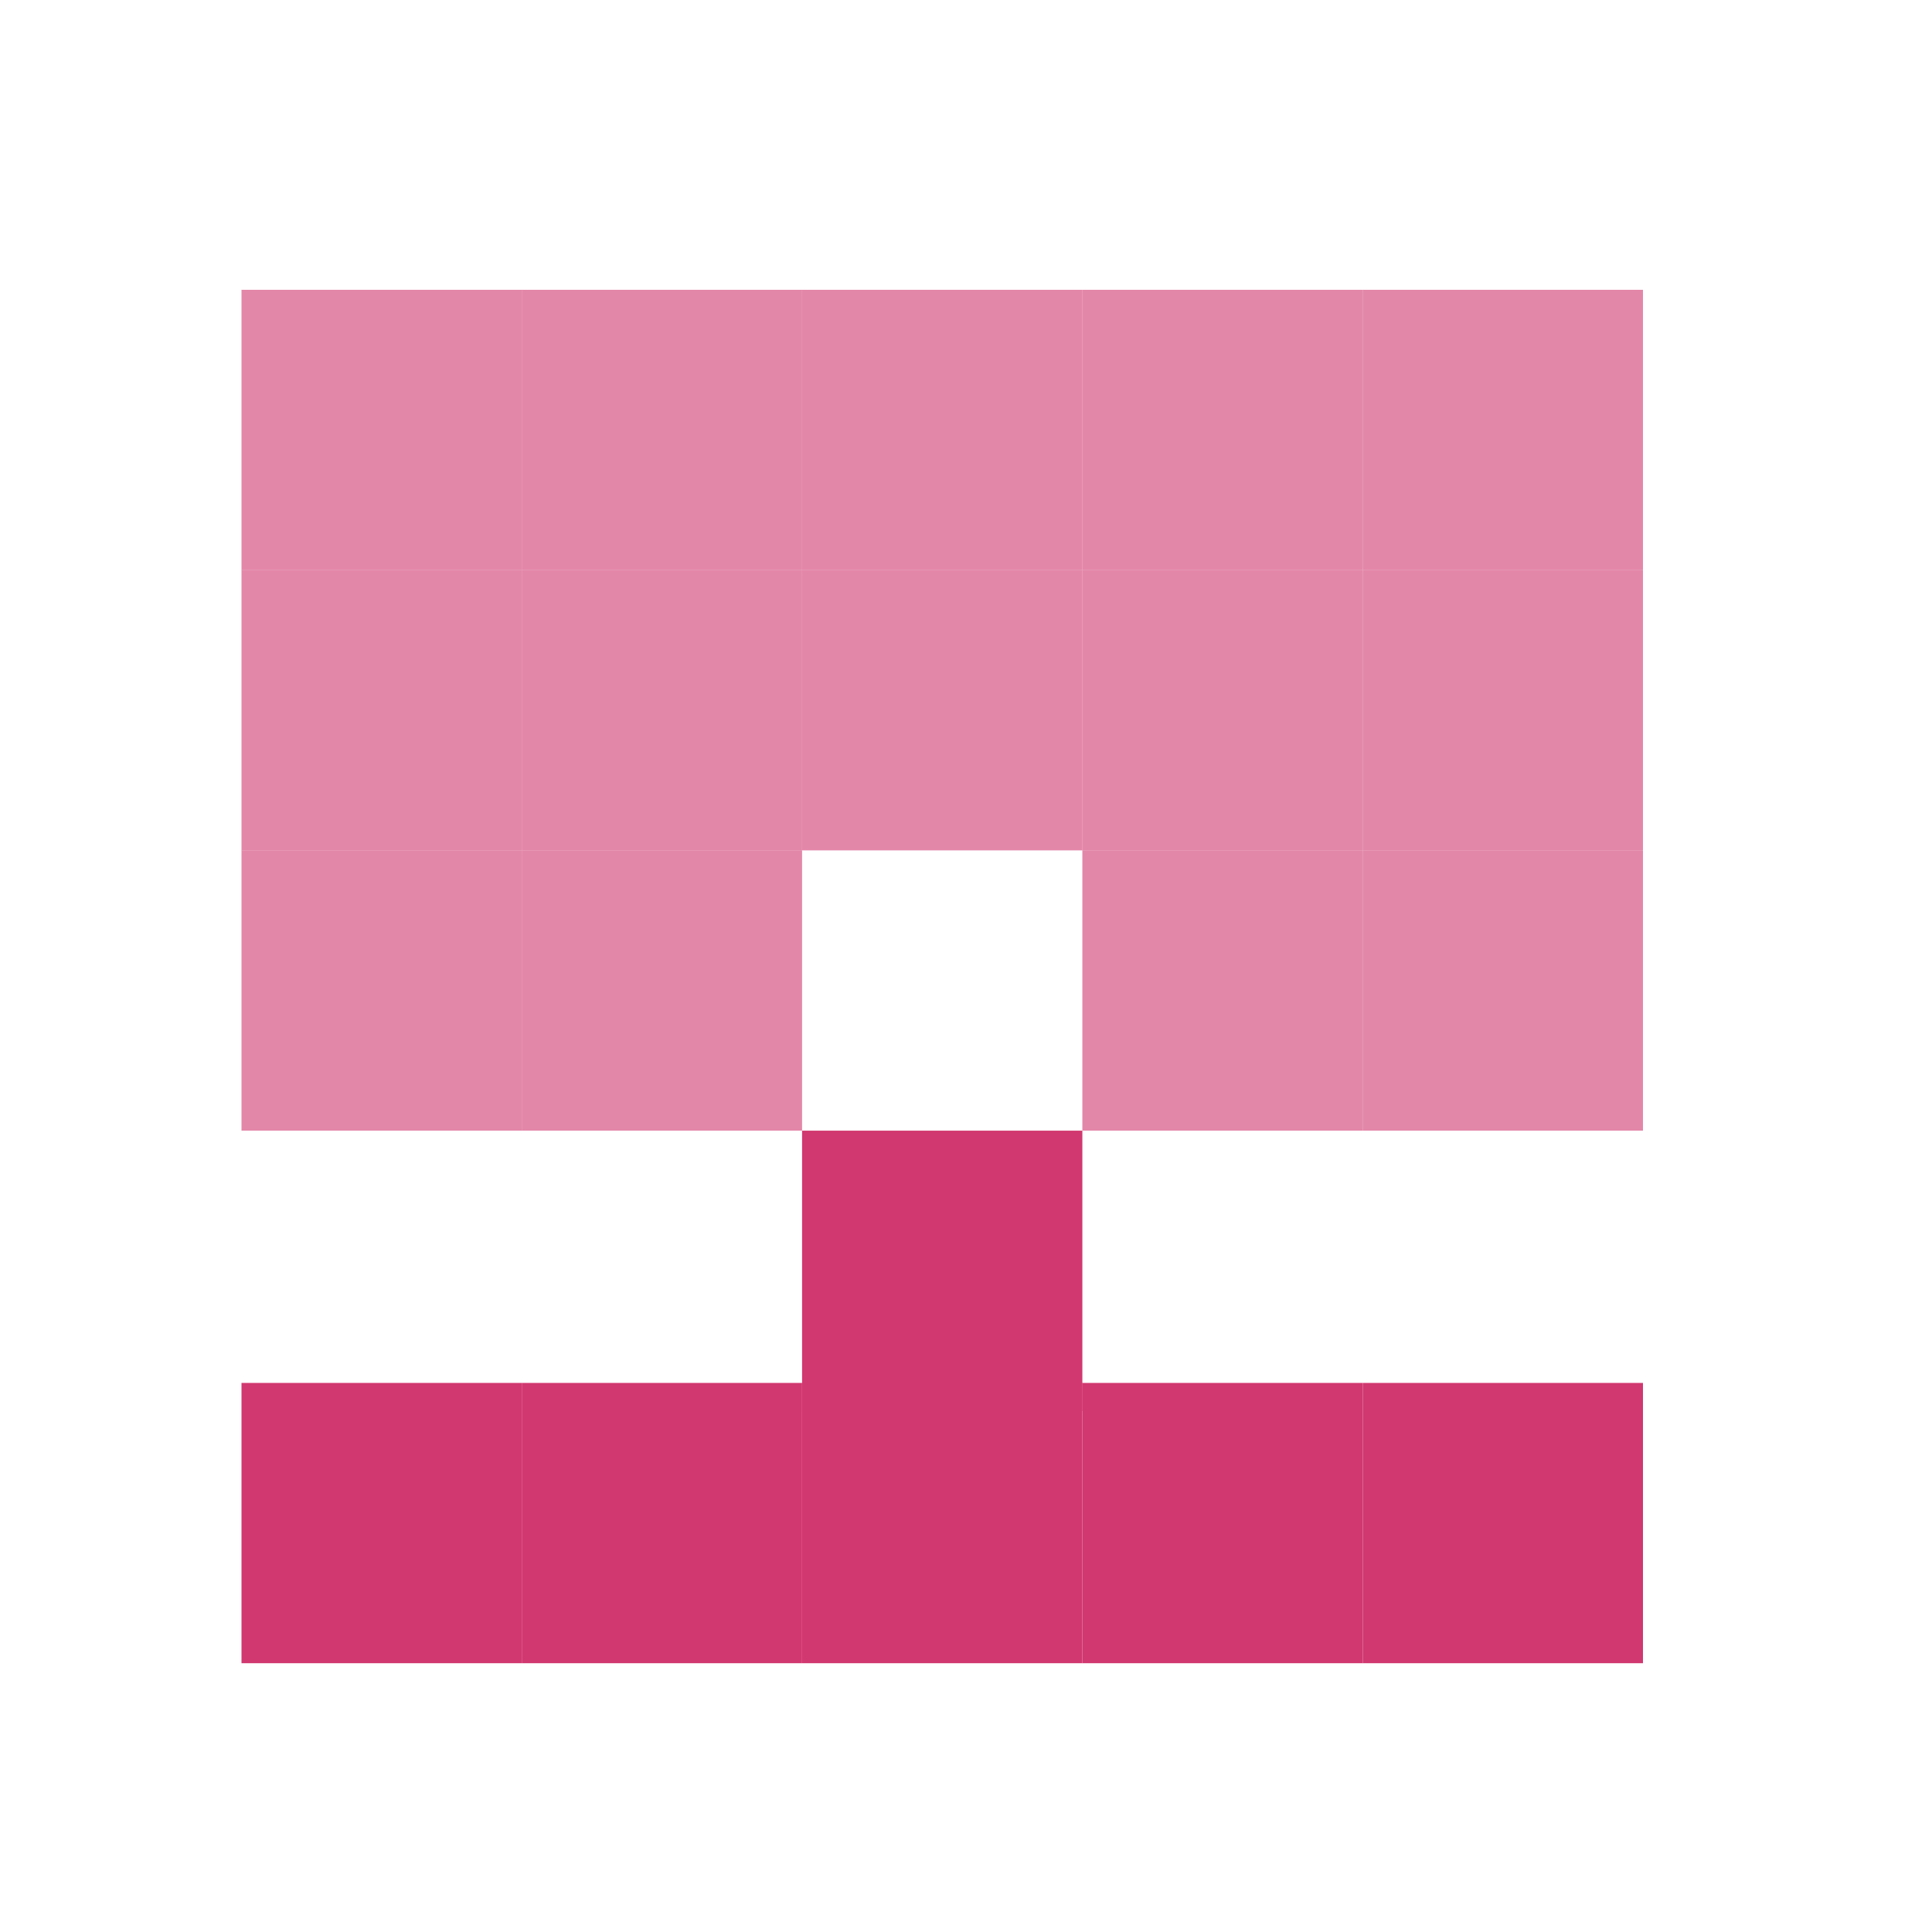 <svg width="40" height="40" viewBox="0 0 40 40" fill="none" xmlns="http://www.w3.org/2000/svg">
<rect opacity="0.6" x="5" y="17.606" width="5.803" height="5.803" fill="#D1386F"/>
<rect opacity="0.6" x="5" y="11.803" width="5.803" height="5.803" fill="#D1386F"/>
<rect opacity="0.6" x="5" y="6" width="5.803" height="5.803" fill="#D1386F"/>
<rect x="5" y="28.632" width="5.803" height="5.803" fill="#D1386F"/>
<rect opacity="0.6" x="10.803" y="17.606" width="5.803" height="5.803" fill="#D1386F"/>
<rect opacity="0.6" x="10.803" y="11.803" width="5.803" height="5.803" fill="#D1386F"/>
<rect opacity="0.6" x="10.803" y="6" width="5.803" height="5.803" fill="#D1386F"/>
<rect x="10.803" y="28.632" width="5.803" height="5.803" fill="#D1386F"/>
<rect opacity="0.6" x="16.606" y="6" width="5.803" height="5.803" fill="#D1386F"/>
<rect x="16.606" y="28.632" width="5.803" height="5.803" fill="#D1386F"/>
<rect opacity="0.6" x="16.606" y="11.803" width="5.803" height="5.803" fill="#D1386F"/>
<rect x="16.606" y="23.409" width="5.803" height="5.803" fill="#D1386F"/>
<rect opacity="0.6" x="22.409" y="17.606" width="5.803" height="5.803" fill="#D1386F"/>
<rect opacity="0.6" x="22.409" y="11.803" width="5.803" height="5.803" fill="#D1386F"/>
<rect opacity="0.6" x="22.409" y="6" width="5.803" height="5.803" fill="#D1386F"/>
<rect x="22.409" y="28.632" width="5.803" height="5.803" fill="#D1386F"/>
<rect opacity="0.6" x="28.213" y="17.606" width="5.803" height="5.803" fill="#D1386F"/>
<rect opacity="0.6" x="28.213" y="11.803" width="5.803" height="5.803" fill="#D1386F"/>
<rect opacity="0.6" x="28.213" y="6" width="5.803" height="5.803" fill="#D1386F"/>
<rect x="28.213" y="28.632" width="5.803" height="5.803" fill="#D1386F"/>
</svg>
